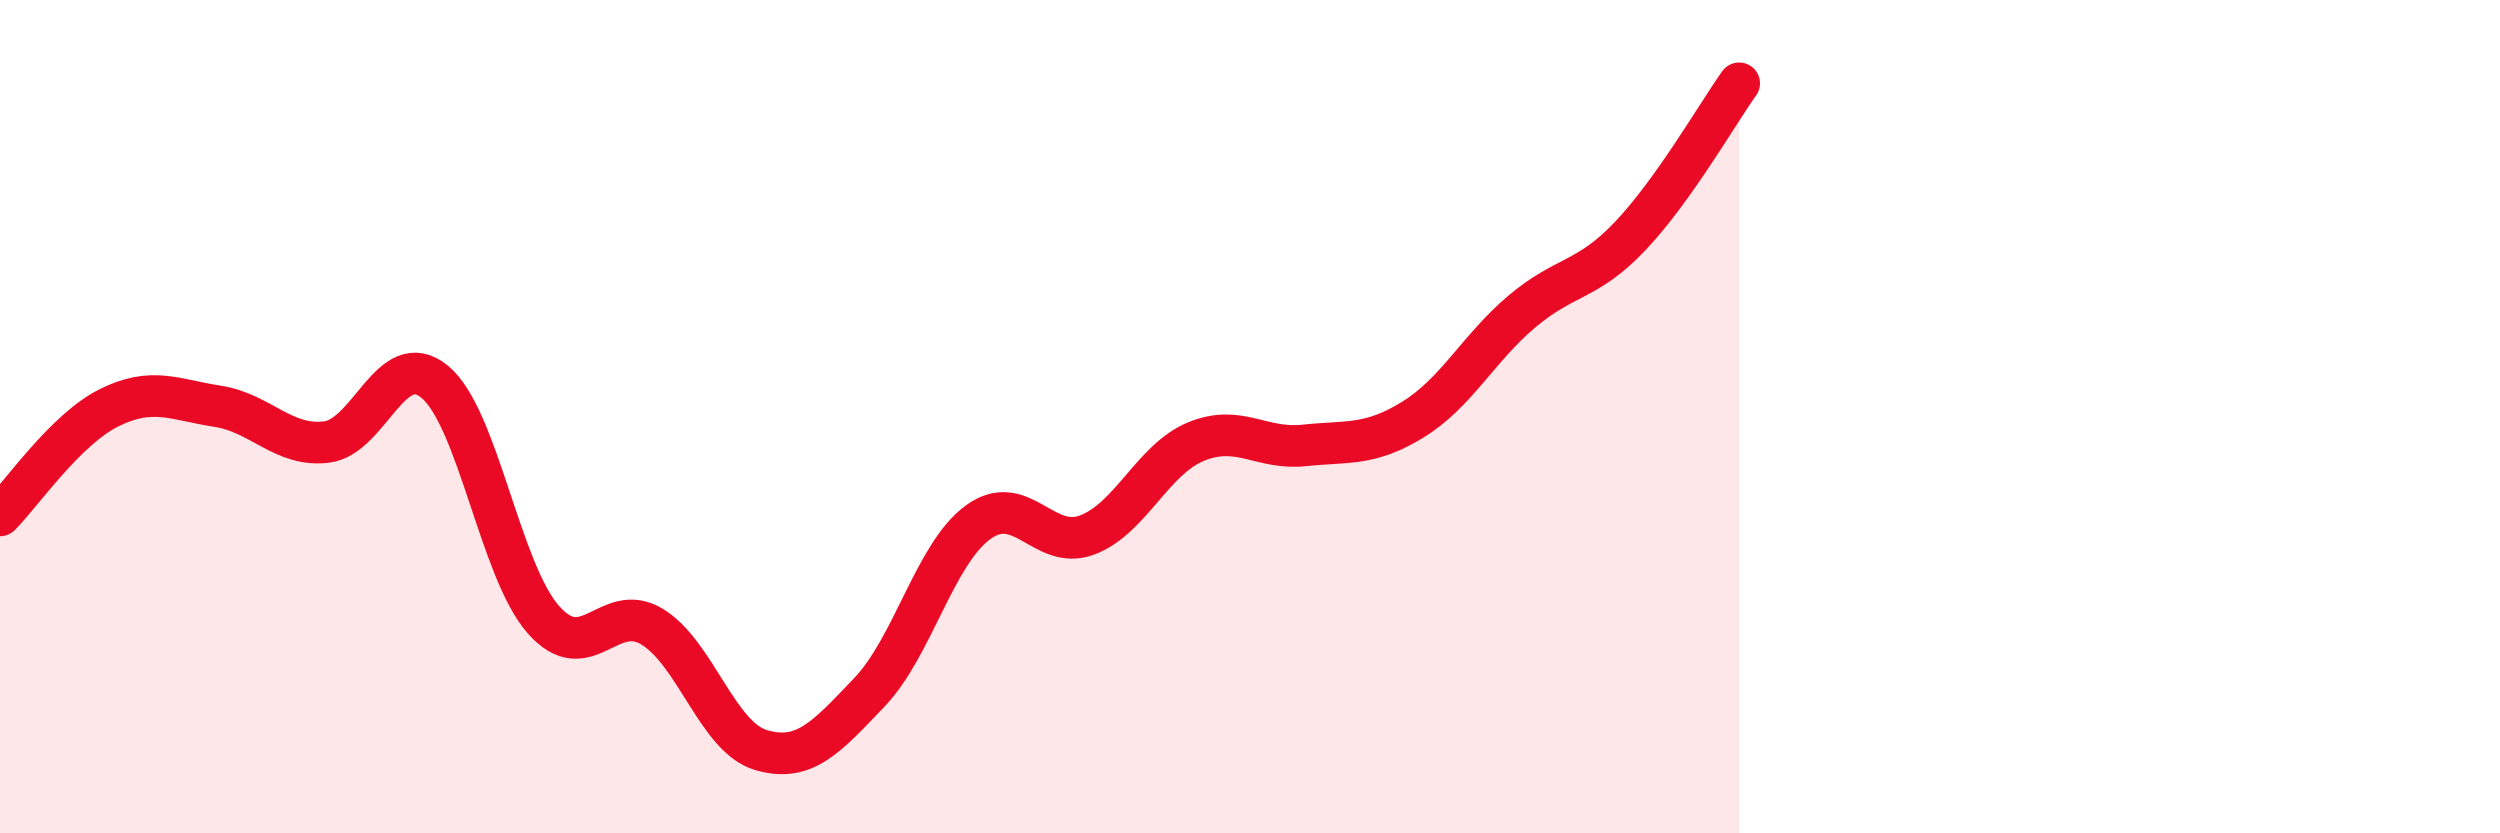 
    <svg width="60" height="20" viewBox="0 0 60 20" xmlns="http://www.w3.org/2000/svg">
      <path
        d="M 0,12.37 C 0.52,11.85 1.57,10.31 2.61,9.79 C 3.65,9.27 4.18,9.59 5.22,9.75 C 6.26,9.91 6.79,10.73 7.83,10.61 C 8.87,10.49 9.39,8.31 10.43,9.16 C 11.47,10.01 12,13.69 13.04,14.87 C 14.08,16.05 14.61,14.41 15.65,15.04 C 16.69,15.67 17.22,17.69 18.26,18 C 19.3,18.31 19.83,17.7 20.87,16.61 C 21.91,15.52 22.44,13.28 23.48,12.53 C 24.52,11.78 25.05,13.23 26.09,12.84 C 27.13,12.45 27.66,11.03 28.7,10.6 C 29.74,10.17 30.26,10.8 31.3,10.69 C 32.34,10.58 32.87,10.71 33.91,10.07 C 34.95,9.43 35.48,8.36 36.52,7.48 C 37.56,6.6 38.09,6.76 39.13,5.66 C 40.17,4.56 41.22,2.73 41.74,2L41.74 20L0 20Z"
        fill="#EB0A25"
        opacity="0.1"
        stroke-linecap="round"
        stroke-linejoin="round"
      />
      <path
        d="M 0,12.37 C 0.52,11.85 1.57,10.31 2.61,9.79 C 3.65,9.27 4.18,9.59 5.22,9.75 C 6.26,9.91 6.79,10.73 7.83,10.61 C 8.87,10.49 9.39,8.31 10.43,9.16 C 11.47,10.01 12,13.69 13.04,14.87 C 14.08,16.05 14.61,14.41 15.65,15.04 C 16.69,15.67 17.22,17.69 18.26,18 C 19.3,18.31 19.83,17.7 20.87,16.61 C 21.91,15.52 22.44,13.28 23.48,12.53 C 24.52,11.78 25.05,13.23 26.09,12.84 C 27.13,12.45 27.66,11.03 28.7,10.6 C 29.74,10.17 30.26,10.8 31.3,10.69 C 32.34,10.58 32.87,10.71 33.91,10.07 C 34.95,9.43 35.48,8.36 36.52,7.48 C 37.56,6.6 38.09,6.76 39.13,5.66 C 40.17,4.56 41.22,2.73 41.74,2"
        stroke="#EB0A25"
        stroke-width="1"
        fill="none"
        stroke-linecap="round"
        stroke-linejoin="round"
      />
    </svg>
  